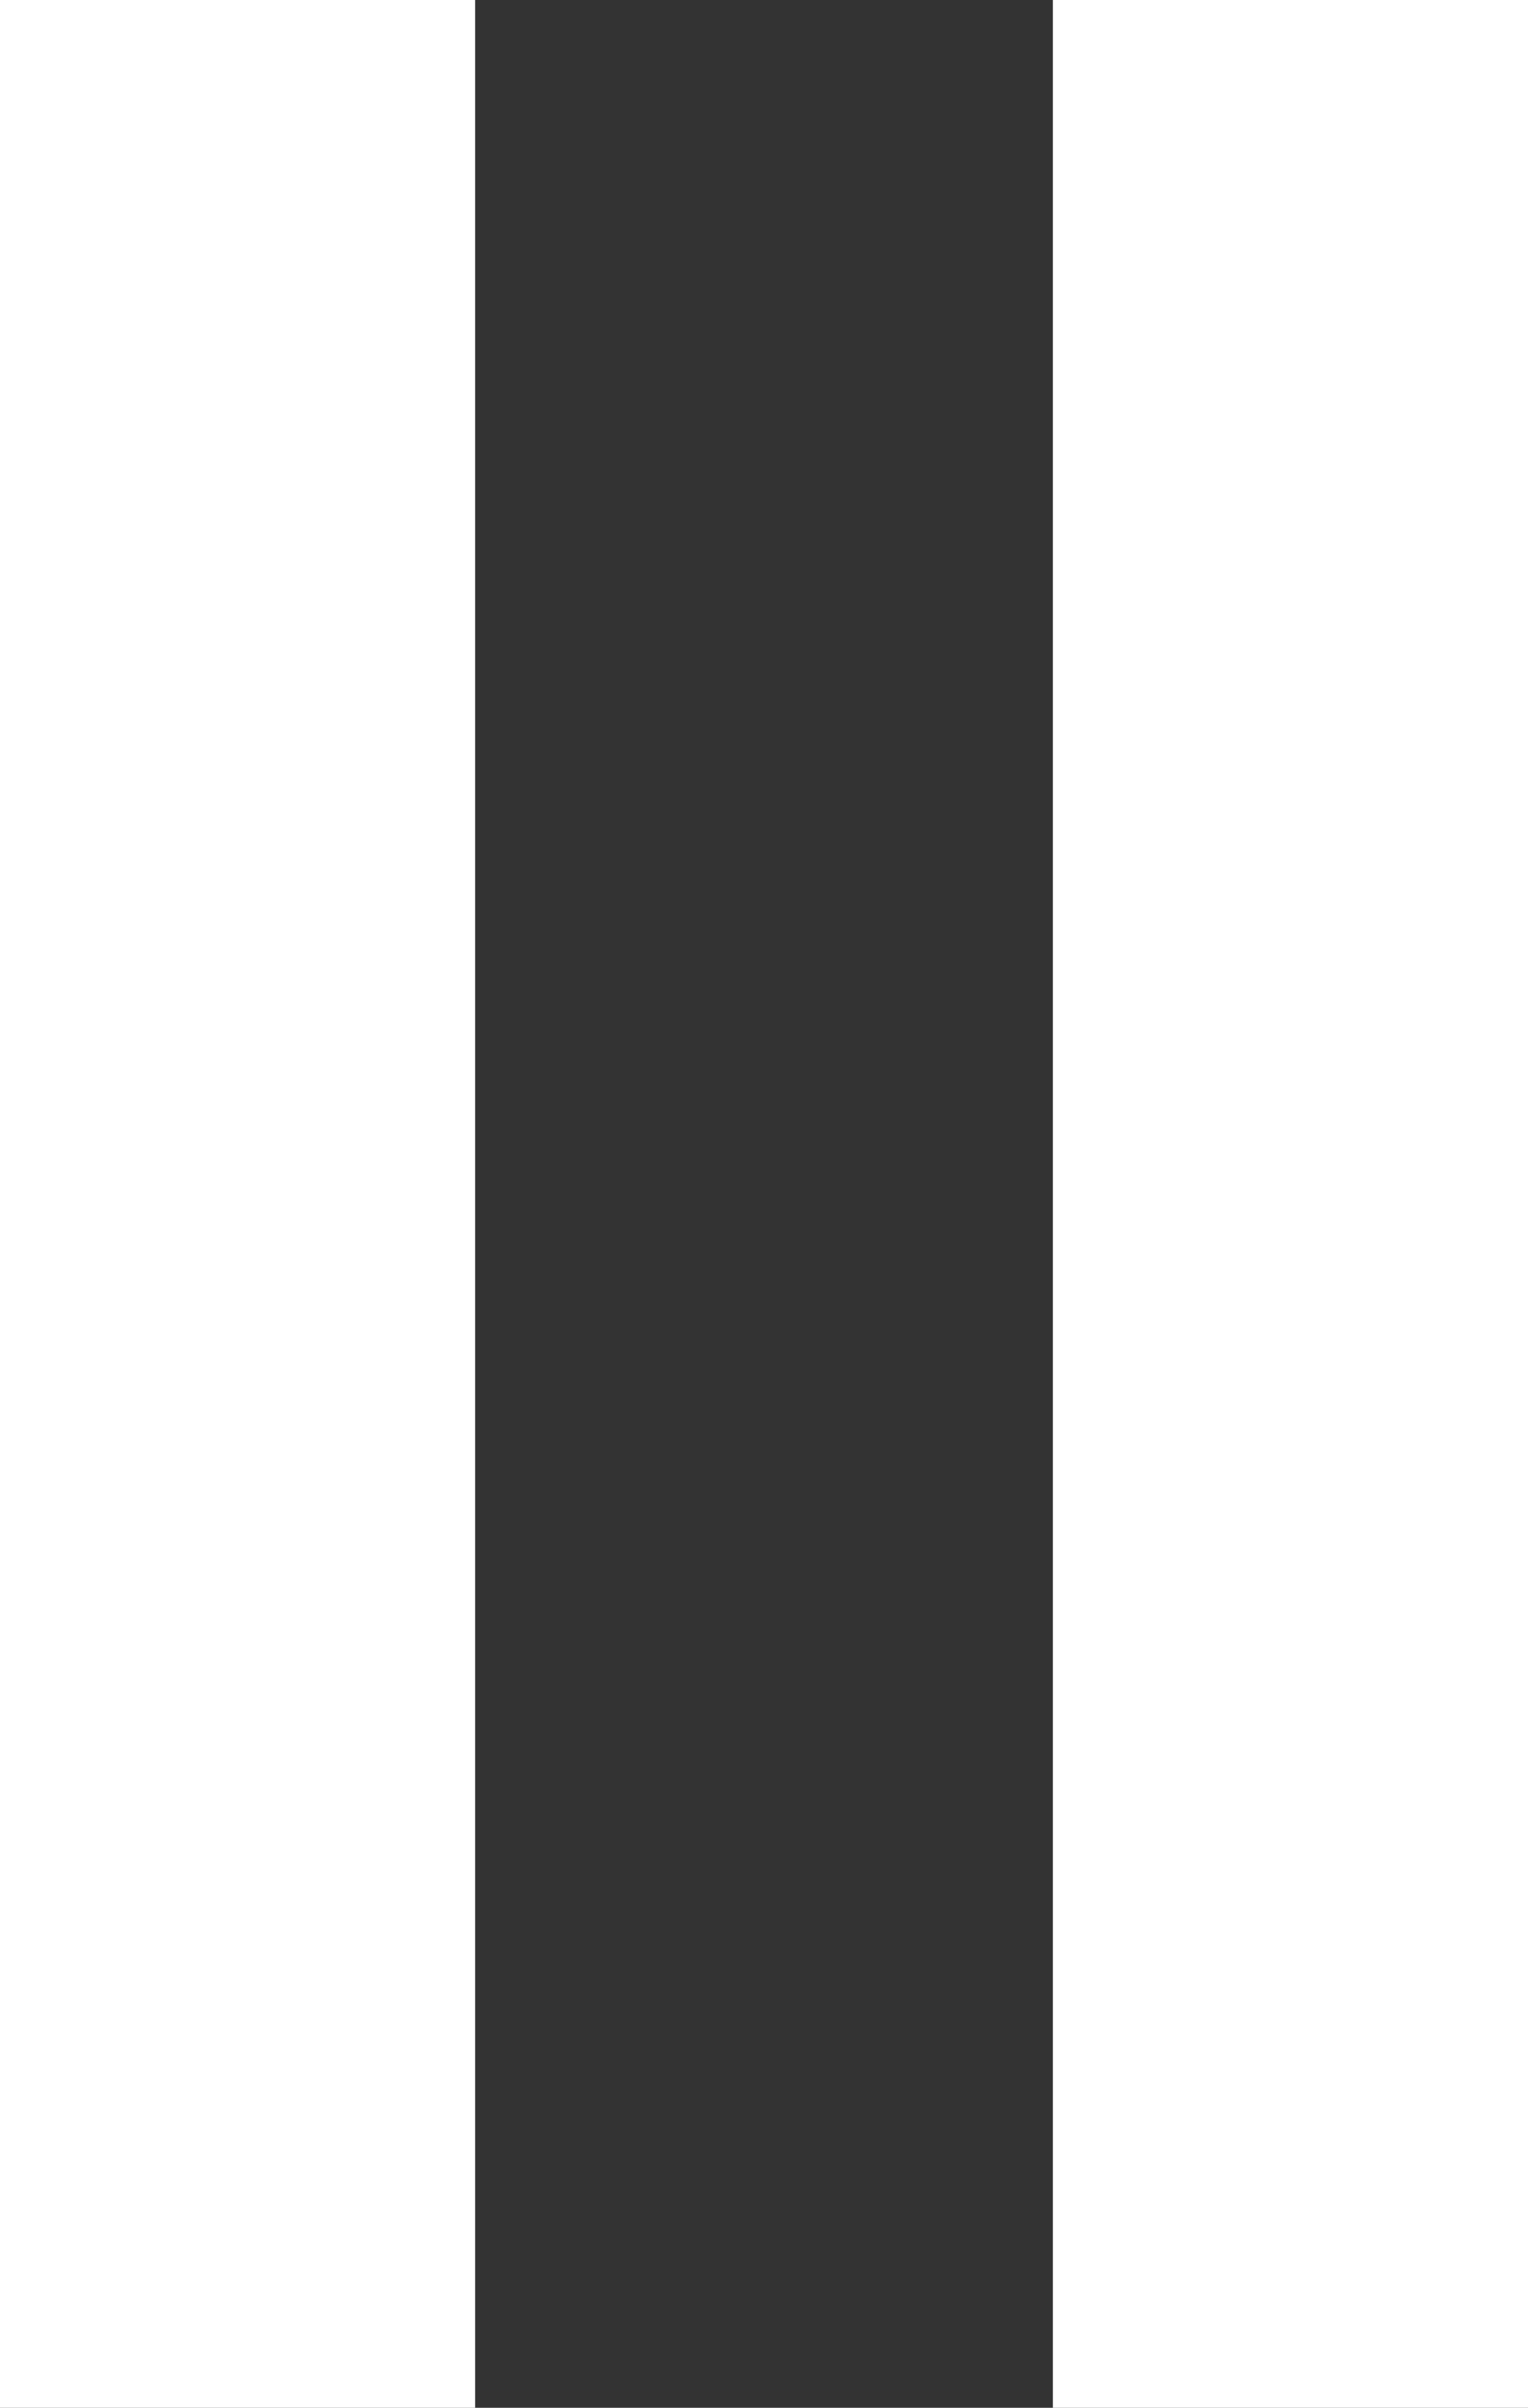<svg data-name="レイヤー 2" xmlns="http://www.w3.org/2000/svg" viewBox="0 0 24.12 38"><rect x="0" y="0" width="24.12" height="38" fill="#333333" stroke="none"/><path d="M0 0h7.5v38H0zm16.62 0h7.5v38h-7.5z" fill="#fff" data-name="レイヤー 1"/></svg>